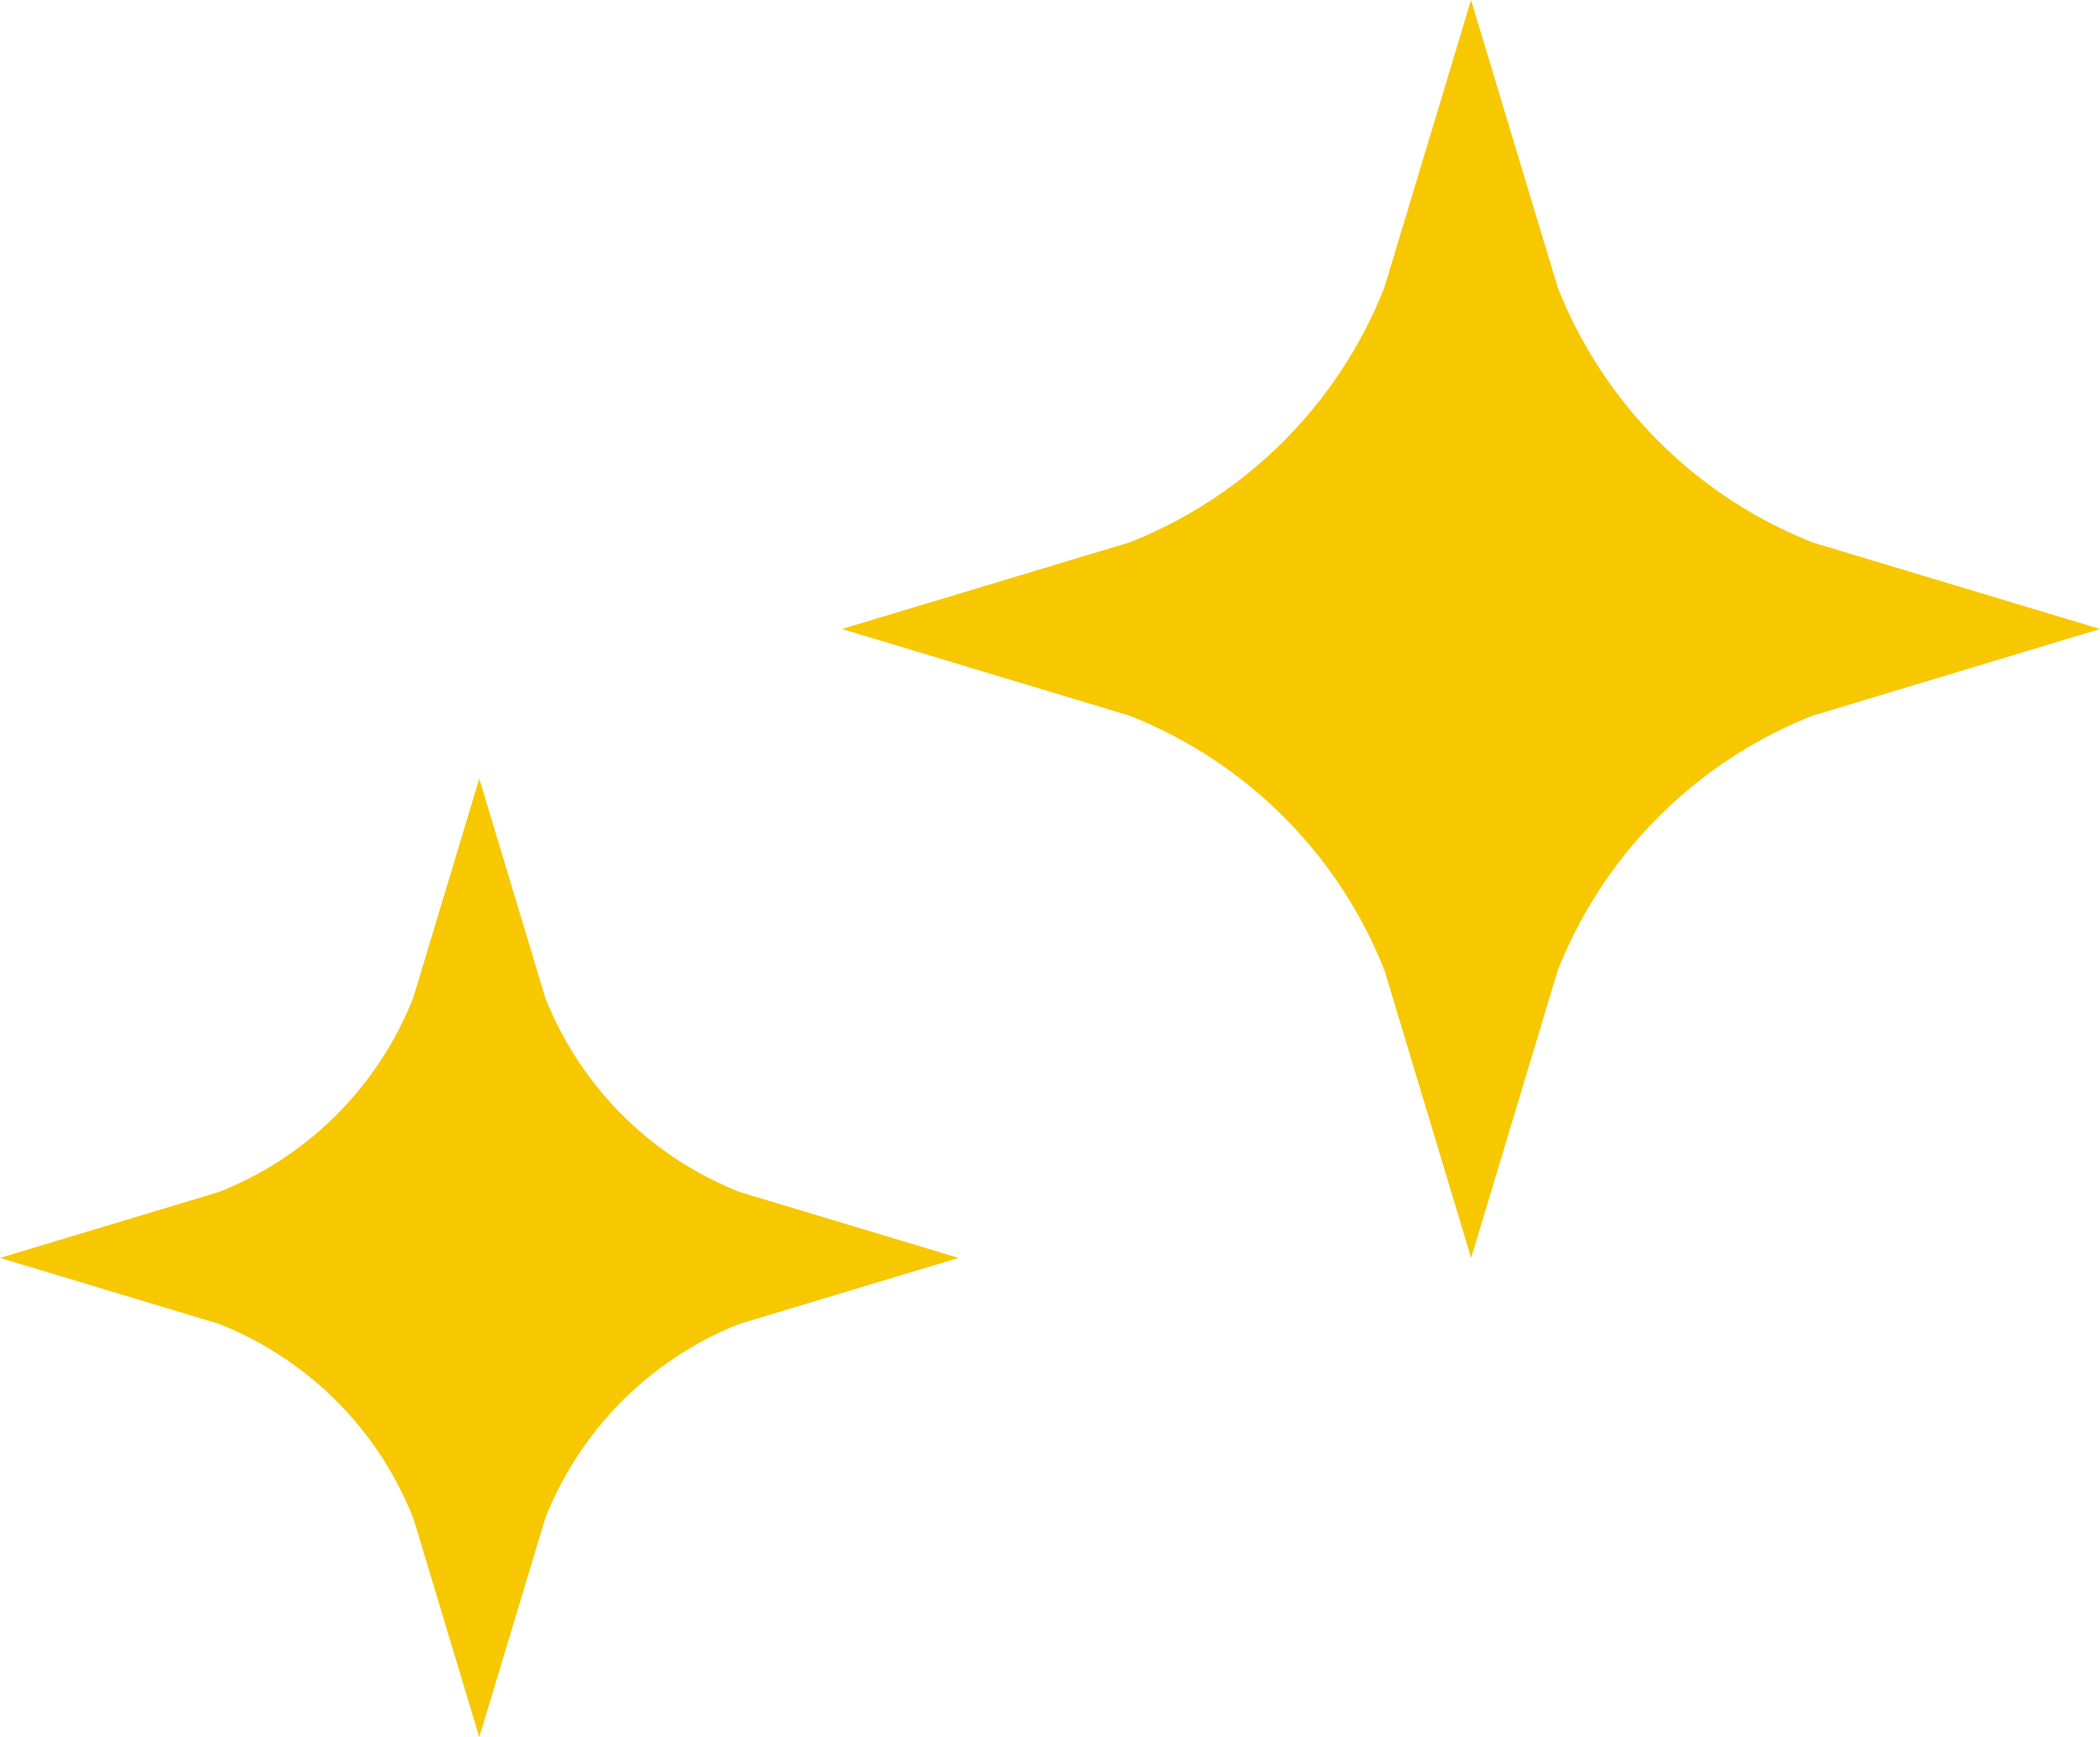 <svg xmlns="http://www.w3.org/2000/svg" xmlns:xlink="http://www.w3.org/1999/xlink" width="64.847" height="53.647" viewBox="0 0 64.847 53.647">
  <defs>
    <clipPath id="clip-path">
      <rect id="사각형_181" data-name="사각형 181" width="38.847" height="38.847" fill="#f7c800"/>
    </clipPath>
    <clipPath id="clip-path-2">
      <rect id="사각형_181-2" data-name="사각형 181" width="29.602" height="29.602" fill="#f7c800"/>
    </clipPath>
  </defs>
  <g id="그룹_528" data-name="그룹 528" transform="translate(-102 -8106)">
    <g id="그룹_527" data-name="그룹 527" transform="translate(-3 1)">
      <g id="그룹_173" data-name="그룹 173" transform="translate(131 8105)">
        <g id="그룹_172" data-name="그룹 172" transform="translate(0 0)" clip-path="url(#clip-path)">
          <path id="패스_175" data-name="패스 175" d="M29.976,16.752l8.873,2.672L29.976,22.1A13.99,13.99,0,0,0,22.1,29.974l-2.672,8.873-2.673-8.873A13.988,13.988,0,0,0,8.874,22.1L0,19.424l8.874-2.672a13.98,13.98,0,0,0,7.877-7.879L19.425,0,22.1,8.873a13.982,13.982,0,0,0,7.879,7.879" transform="translate(0 0)" fill="#f7c800"/>
        </g>
      </g>
      <g id="그룹_496" data-name="그룹 496" transform="translate(105 8129.046)">
        <g id="그룹_172-2" data-name="그룹 172" transform="translate(0 0)" clip-path="url(#clip-path-2)">
          <path id="패스_175-2" data-name="패스 175" d="M22.842,12.765,29.6,14.8l-6.761,2.036a10.661,10.661,0,0,0-6,6L14.8,29.6l-2.037-6.761a10.659,10.659,0,0,0-6-6L0,14.8l6.762-2.036a10.653,10.653,0,0,0,6-6L14.8,0l2.036,6.761a10.654,10.654,0,0,0,6,6" transform="translate(0 0)" fill="#f7c800"/>
        </g>
      </g>
    </g>
  </g>
</svg>
